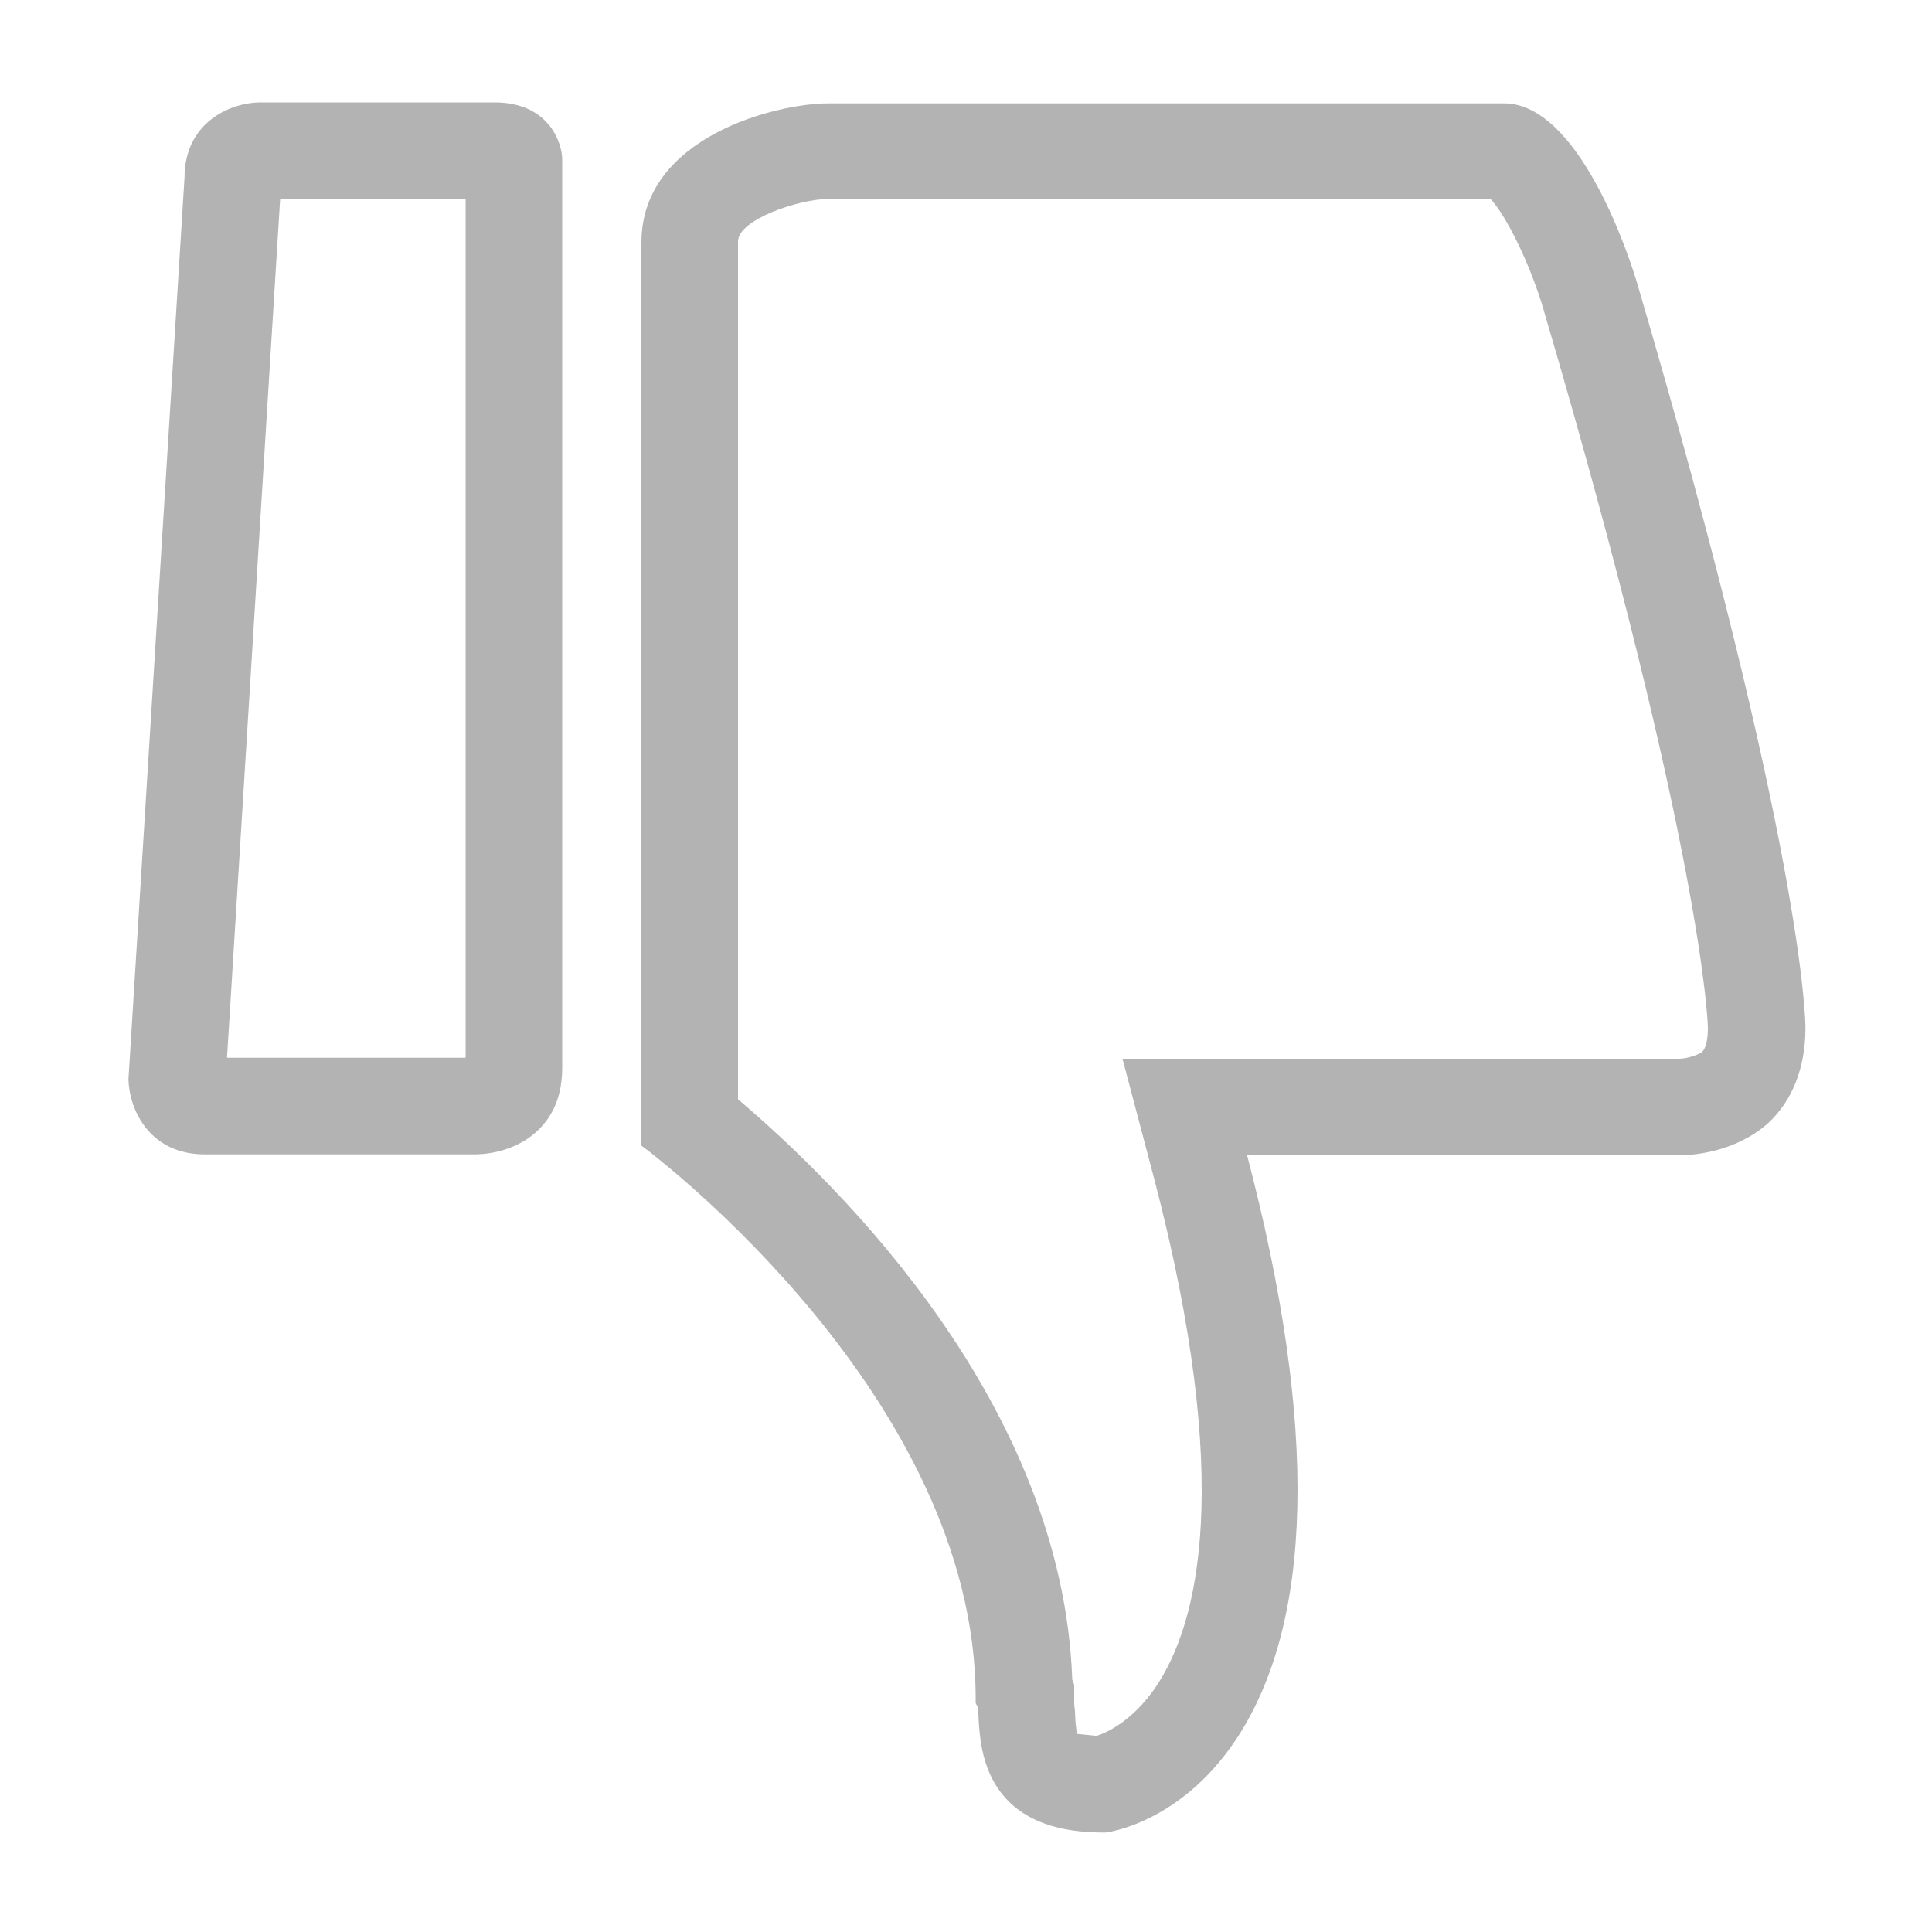 <?xml version="1.0" encoding="utf-8"?>
<!-- Generator: Adobe Illustrator 21.0.0, SVG Export Plug-In . SVG Version: 6.00 Build 0)  -->
<svg version="1.1" id="图层_1" xmlns="http://www.w3.org/2000/svg" xmlns:xlink="http://www.w3.org/1999/xlink" x="0px" y="0px"
	 viewBox="0 0 200 200" style="enable-background:new 0 0 200 200;" xml:space="preserve">
<style type="text/css">
	.st0{fill:#B3B3B3;}
</style>
<g>
	<path class="st0" d="M113.5,179.7c-1-0.1-1.7-0.2-2-0.2c-0.1-0.5-0.2-1.4-0.2-1.9s-0.1-1-0.1-1.3v-1.9l-0.2-0.5
		c-1-28.5-24-51.1-34.6-60.1V25c0-2.3,6.4-4.4,9.3-4.4h68.6c1.7,1.8,4.2,7,5.5,11.5c16.6,56.4,17,74.1,17,74.3
		c0,1.2-0.2,2.1-0.6,2.5c-0.6,0.4-1.7,0.7-2.4,0.7h-0.2H173h-43.8h-13l3.3,12.5c8.2,31.4,4.6,46,0.1,52.6
		C117.2,178.2,114.5,179.4,113.5,179.7 M114.4,189.7c0.3,0,7.7-1,13.4-9.4c8.2-12.1,8.7-32.5,1.3-60.7H173c0.1,0,0.3,0,0.7,0
		c1.8,0,6-0.4,9.3-3.3c2.5-2.3,3.9-5.7,3.9-9.9c0-0.7-0.2-18.5-17.4-77c-0.9-3.1-6.1-18.7-13.8-18.7h-70c-5.2,0-19.3,3.4-19.3,14.4
		v93.5l0.8,0.6c0.3,0.3,33.8,25.4,33.8,56.6v0.5l0.2,0.4c0,0.2,0.1,0.8,0.1,1.2c0.2,3.5,0.8,11.8,12.9,11.8H114.4L114.4,189.7z"/>
</g>
<g>
	<path class="st0" d="M48.2,109.5H23.5L29,20.6h19.2V109.5 M49.1,119.5c0.5,0,4.1,0,6.7-2.6c1.6-1.6,2.4-3.7,2.4-6.4v-94
		c0-1.6-1.3-5.9-7-5.9H27c-3.2,0-7.9,2.1-7.9,7.8l-5.8,93.3v0.1c0.1,3.1,2.2,7.7,7.9,7.7H49.1L49.1,119.5z"/>
</g>
</svg>
